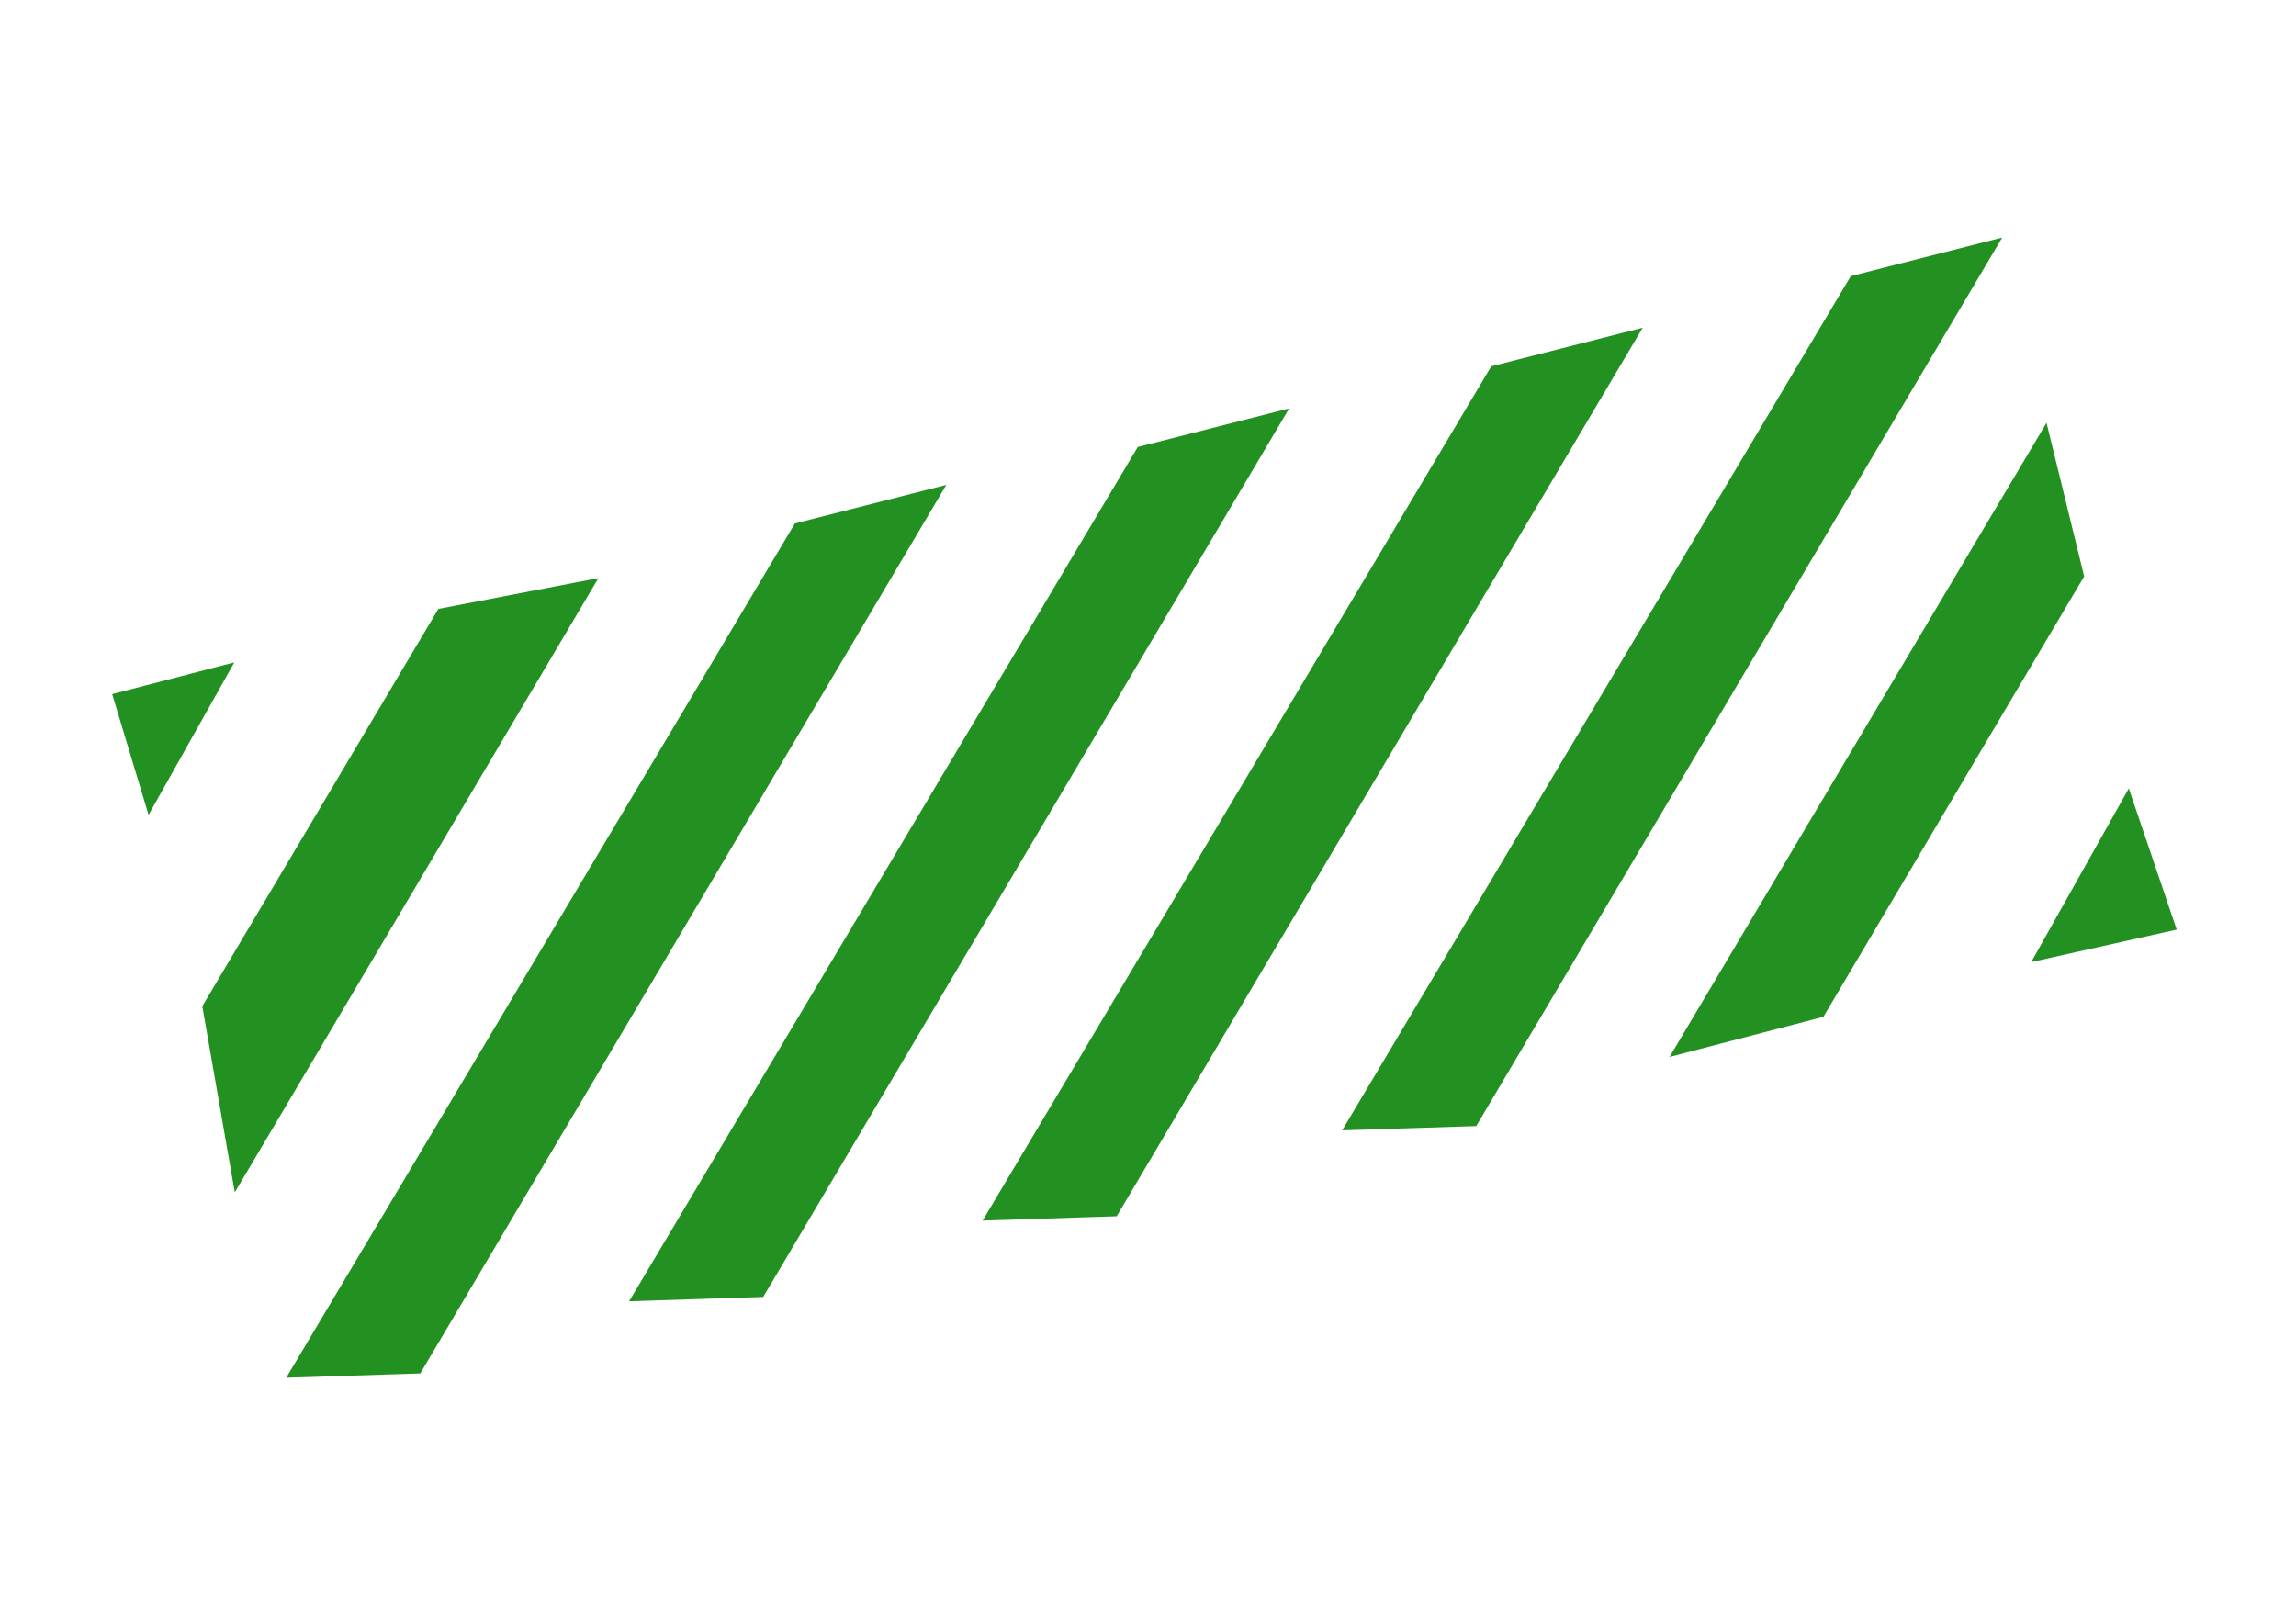 <svg xmlns="http://www.w3.org/2000/svg" width="325" height="229" viewBox="0 0 325 229" fill="none"><path d="M21.172 114.098L16.509 98.62L32.154 94.555L21.172 114.098Z" fill="#239121" stroke="#239121"></path><path d="M288.501 135.47L307.462 131.237L301.218 112.84L288.501 135.47Z" fill="#239121" stroke="#239121"></path><path d="M29.16 142.542L62.361 86.653L83.708 82.544L33.494 167.38L29.16 142.542Z" fill="#239121" stroke="#239121"></path><path d="M41.411 194.516L112.835 74.542L132.902 69.429L59.202 193.945L41.411 194.516Z" fill="#239121" stroke="#239121"></path><path d="M89.95 183.689L161.374 63.715L181.441 58.602L107.741 183.119L89.95 183.689Z" fill="#239121" stroke="#239121"></path><path d="M139.987 172.268L211.411 52.294L231.478 47.181L157.778 171.697L139.987 172.268Z" fill="#239121" stroke="#239121"></path><path d="M190.88 159.496L262.305 39.522L282.372 34.409L208.672 158.926L190.88 159.496Z" fill="#239121" stroke="#239121"></path><path d="M257.778 143.52L237.374 148.842L289.492 61.161L294.479 81.521L257.778 143.52Z" fill="#239121" stroke="#239121"></path></svg>
